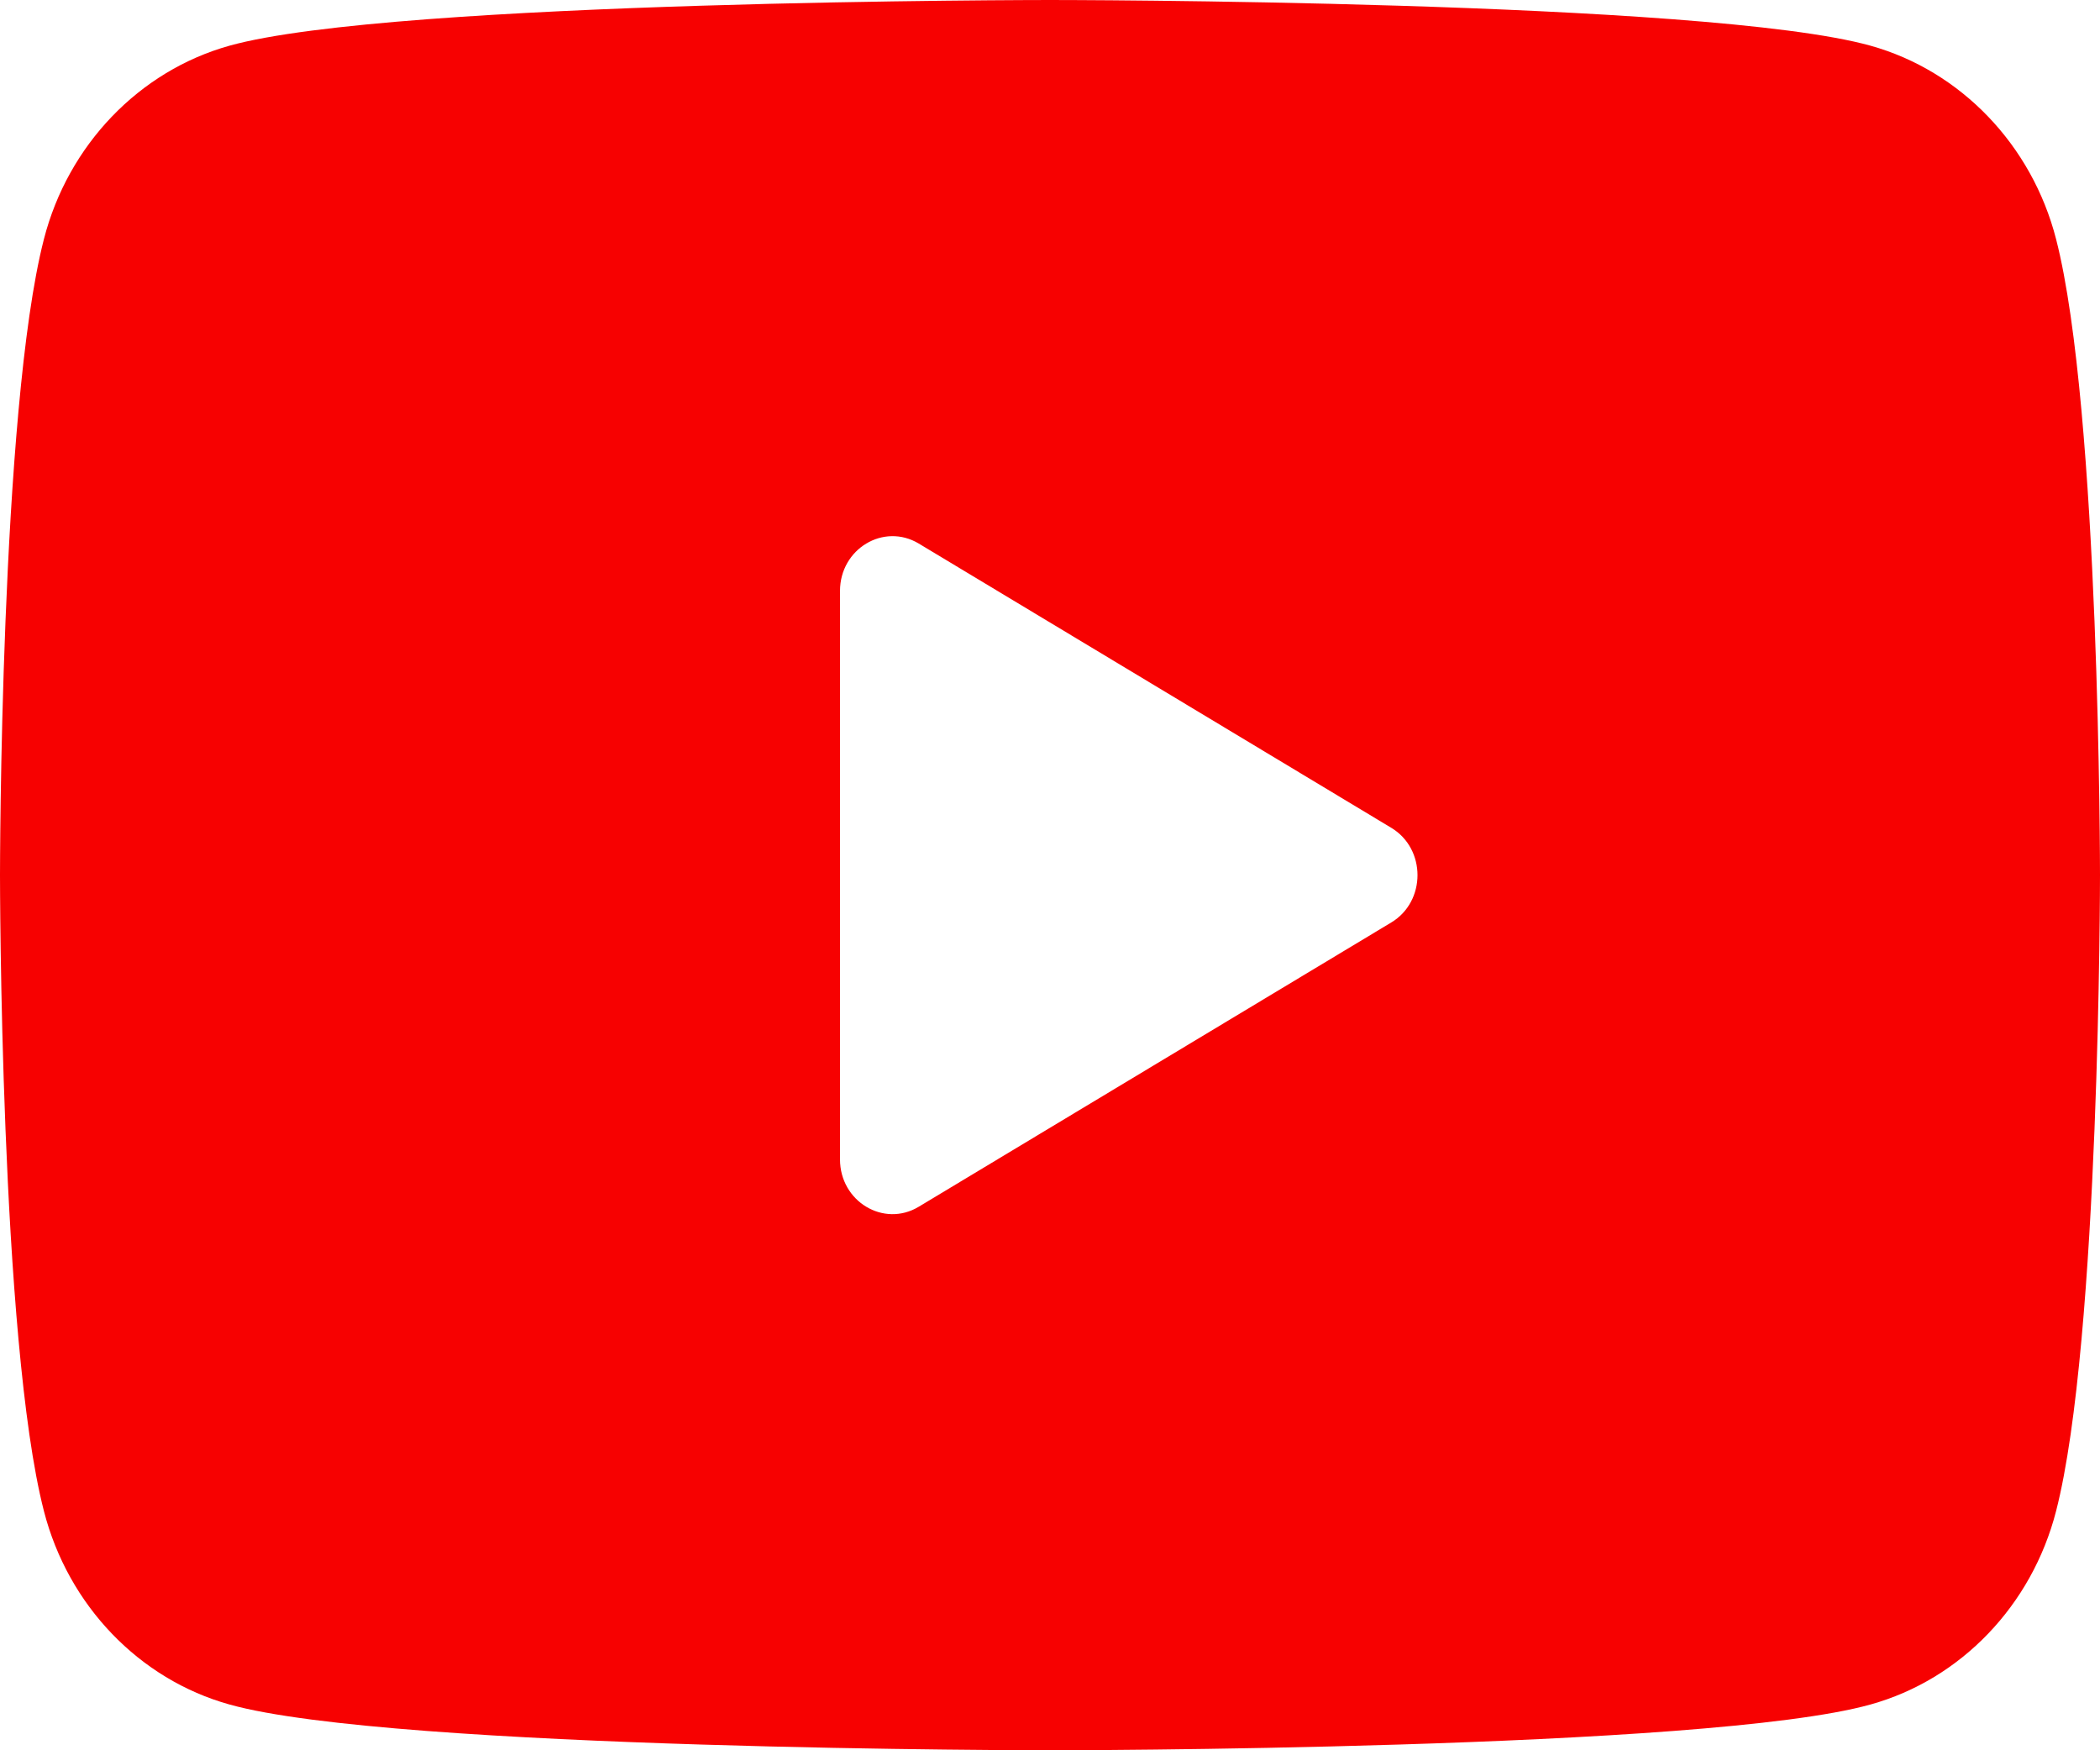 <svg width="24" height="20" viewBox="0 0 24 20" fill="none" xmlns="http://www.w3.org/2000/svg">
<path d="M23.498 2.732C23.222 1.657 22.409 0.81 21.377 0.522C19.505 2.38419e-07 12 0 12 0C12 0 4.495 2.38419e-07 2.623 0.522C1.591 0.81 0.778 1.657 0.502 2.732C0 4.683 0 10 0 10C0 10 0 15.318 0.502 17.267C0.778 18.343 1.591 19.19 2.623 19.477C4.495 20 12 20 12 20C12 20 19.505 20 21.377 19.477C22.41 19.19 23.222 18.343 23.498 17.267C24 15.318 24 10 24 10C24 10 24 4.683 23.498 2.732ZM9.6 13.248V6.753C9.6 6.271 10.1 5.971 10.5 6.211L15.9 9.459C16.3 9.699 16.3 10.301 15.9 10.541L10.5 13.789C10.1 14.03 9.6 13.729 9.6 13.248Z" fill="#F70101"/>
</svg>
